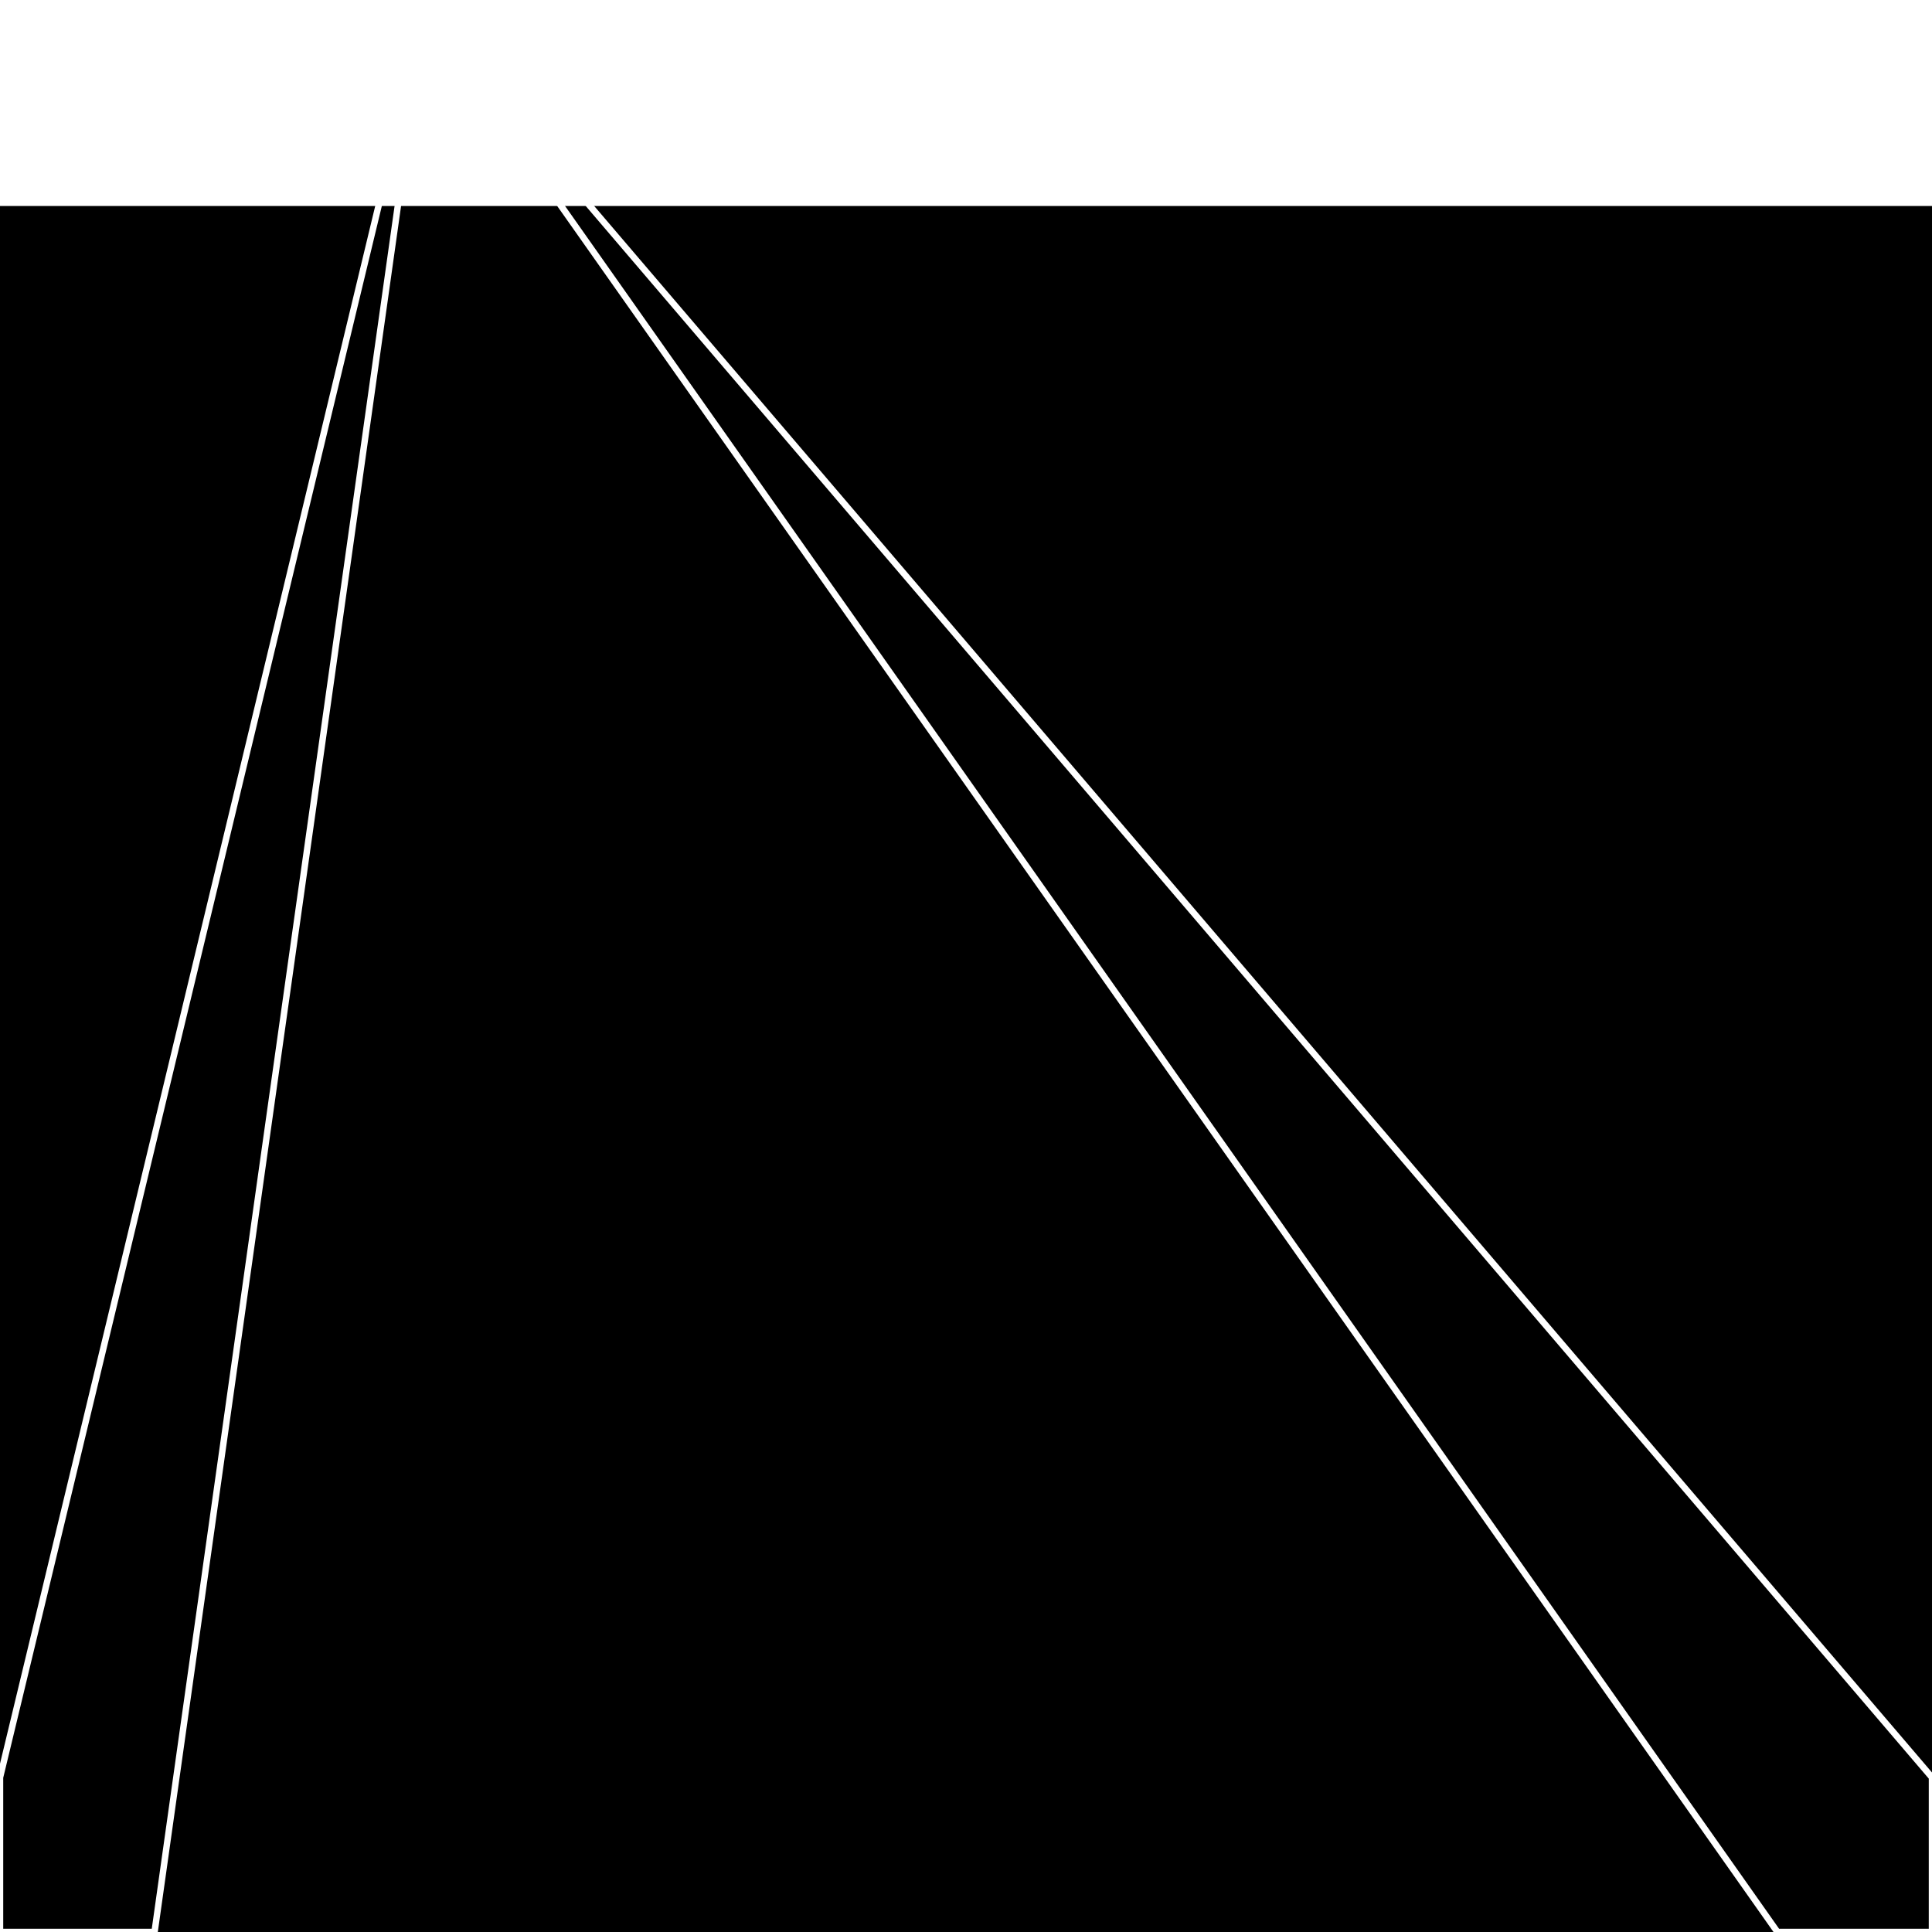 <svg xmlns="http://www.w3.org/2000/svg" width="300" height="300" style="background:#000"><linearGradient id="topGradient" gradientTransform="rotate(90)" ><stop stop-color="white"  offset="80%"  stop-opacity="0" /><stop stop-color="white"  offset="100%"  stop-opacity="1" /></linearGradient><filter id="room" ><feTurbulence baseFrequency="0" seed="709137" result="turb" /><feColorMatrix values="0 14 14 9 1 -43 -40 -62 21 1 9 -44 -59 19 1 -50 -33 -52 64 1 " /></filter><filter id="stars" ><feTurbulence type="fractalNoise" numOctaves="4" baseFrequency="0.068" seed="3248322" result="turb" /><feColorMatrix values="15 0 0 0 0 0 15 0 0 0 0 0 15 0 0 0 0 0 -15 5" /></filter><rect width="300" height="300" filter="url(#room)" transform="translate(0,-328)" /><rect width="300" height="300" filter="url(#room)" transform="translate(0,332) scale(-1,1) rotate(180)" /><rect width="300" height="300" fill="url(#topGradient)" transform="translate(0,-298)" /><rect width="300" height="300" fill="url(#topGradient)" transform="translate(0,302) scale(-1,1) rotate(180)" /><rect width="300" height="300" filter="url(#stars)" transform="translate(0,-328)" /><rect width="300" height="300" filter="url(#stars)" transform="translate(0,332) scale(-1,1) rotate(180)" /><polygon points="24,0 0,0 0,24 66,2" fill="none" stroke="white" /><polygon points="0,276 0,300 24,300 66,2" fill="none" stroke="white" /><polygon points="276,0 300,0 300,24 66,2" fill="none" stroke="white" /><polygon points="300,276 300,300 276,300 66,2" fill="none" stroke="white" /></svg>